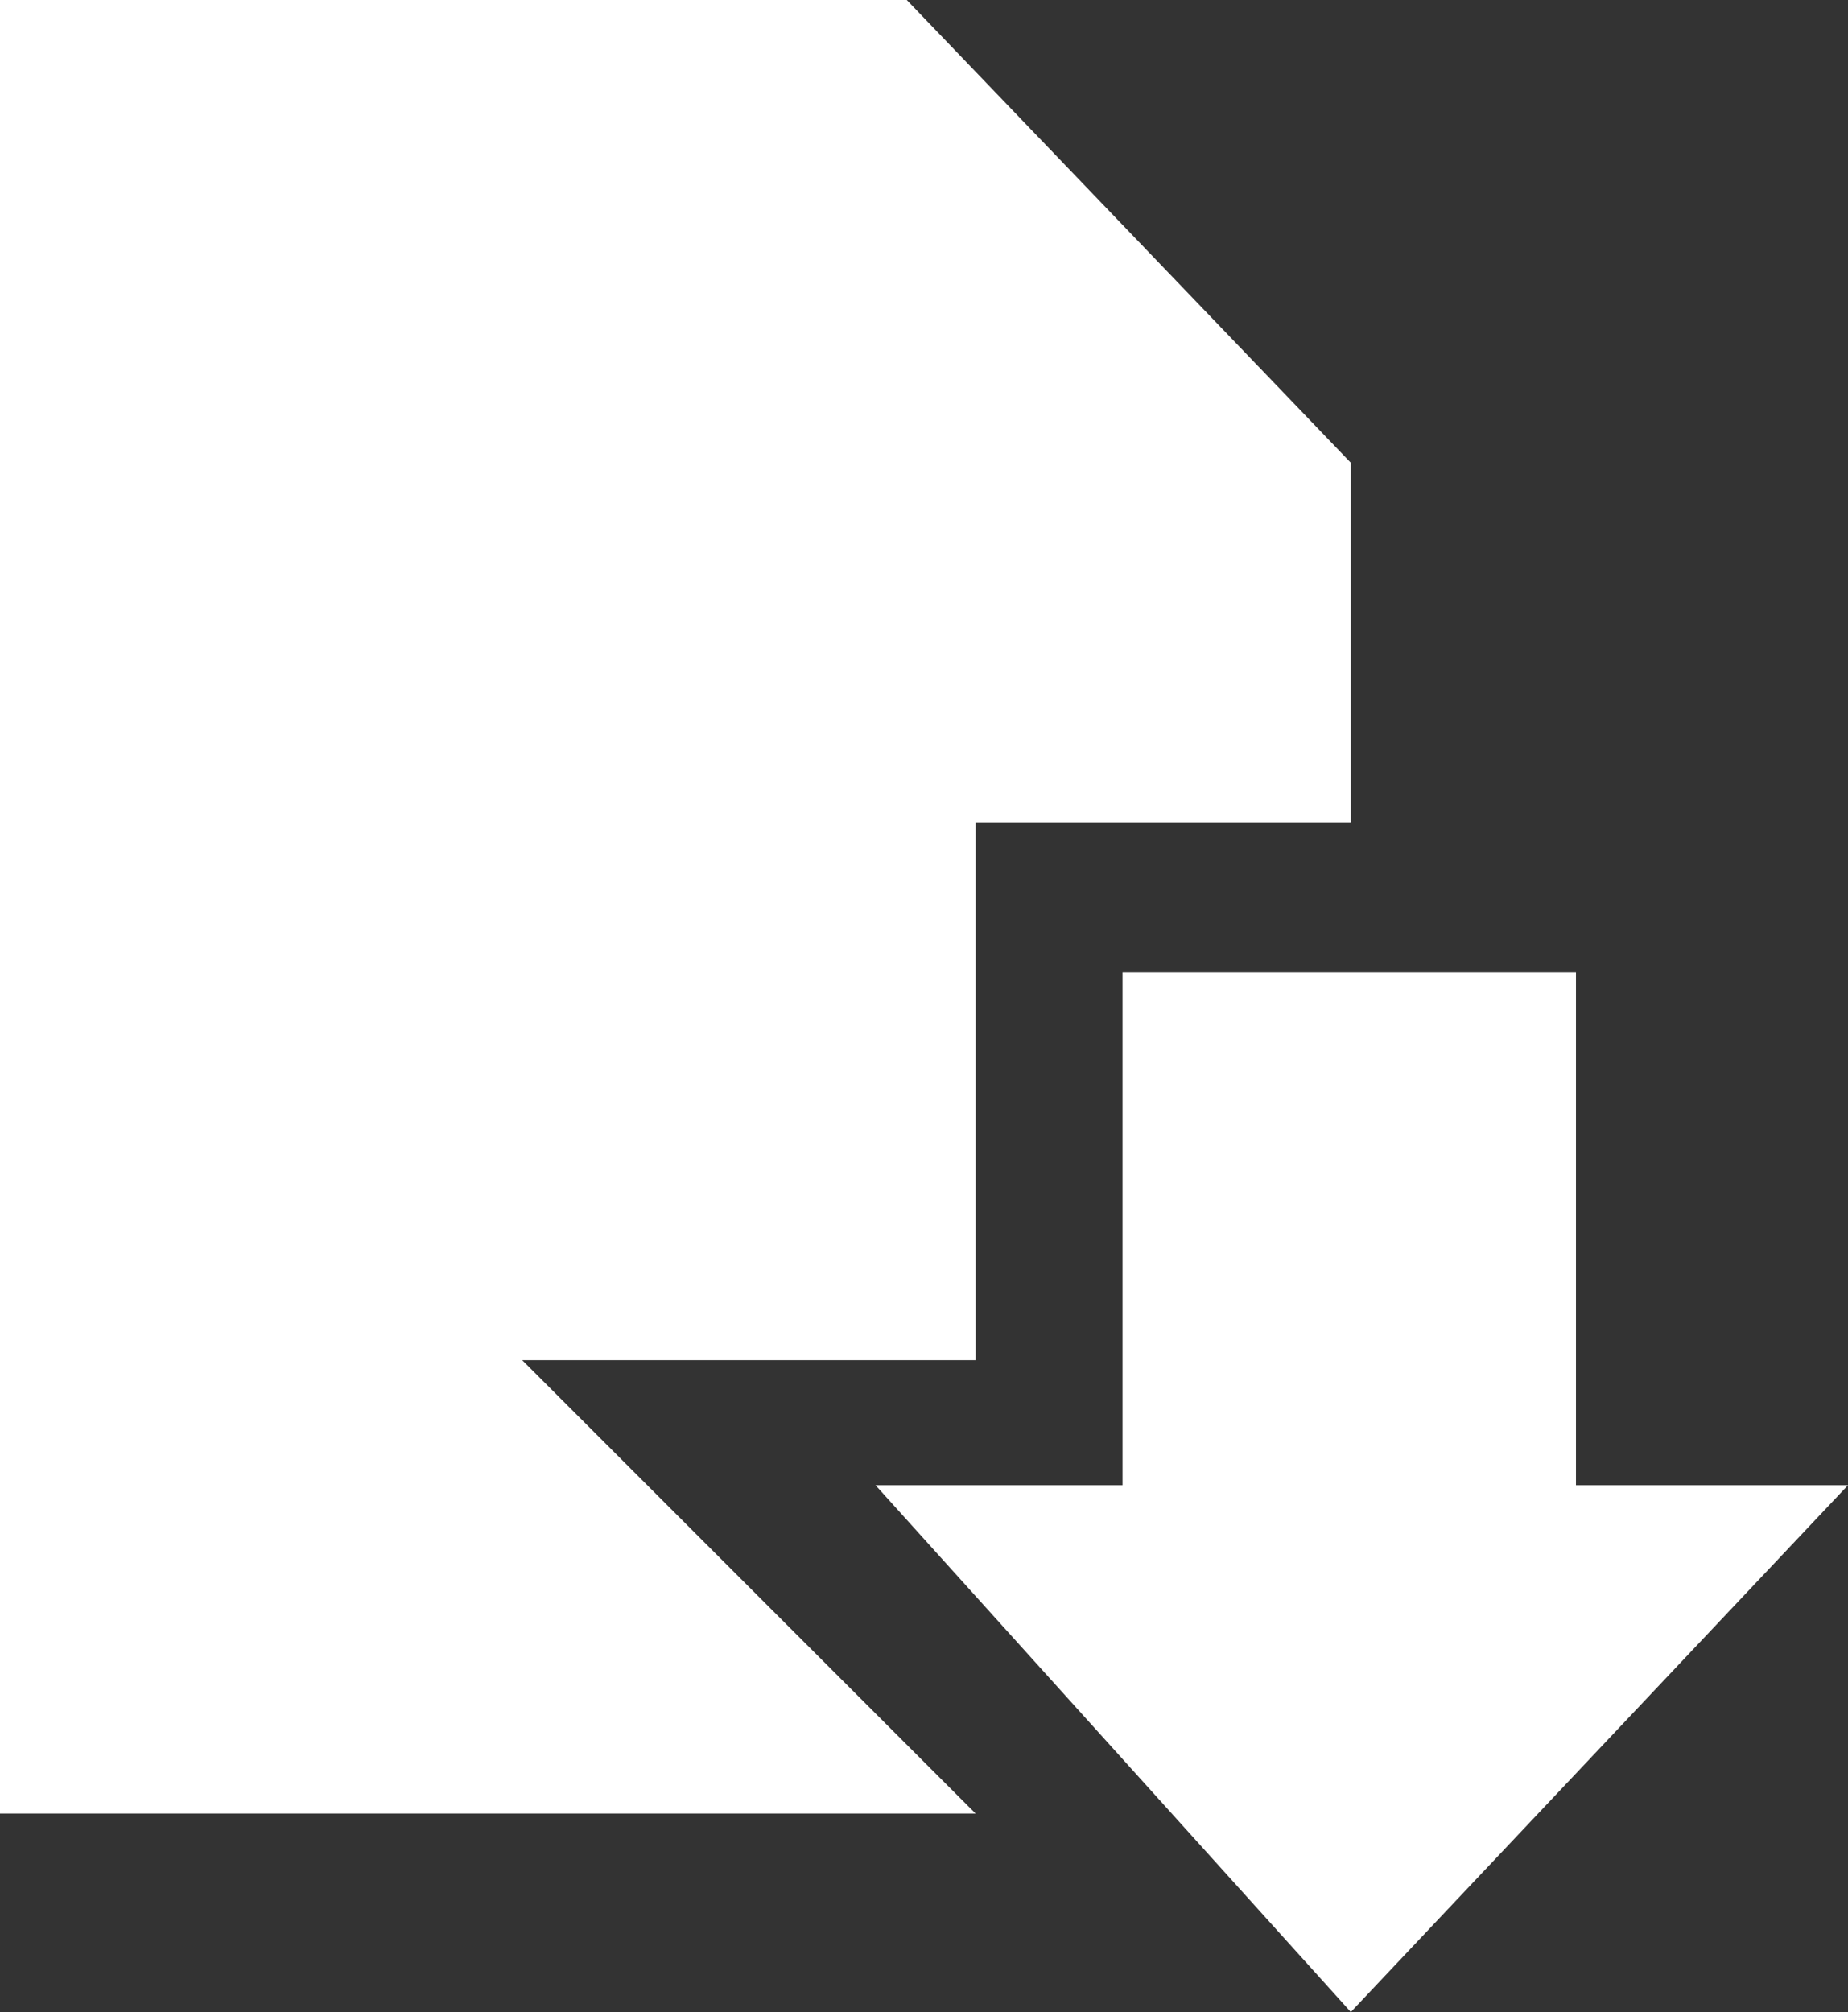 <?xml version="1.0" encoding="utf-8"?>
<!-- Generator: Adobe Illustrator 16.0.0, SVG Export Plug-In . SVG Version: 6.00 Build 0)  -->
<!DOCTYPE svg PUBLIC "-//W3C//DTD SVG 1.1//EN" "http://www.w3.org/Graphics/SVG/1.1/DTD/svg11.dtd">
<svg version="1.1" id="Layer_1" xmlns="http://www.w3.org/2000/svg" xmlns:xlink="http://www.w3.org/1999/xlink" x="0px" y="0px"
	 width="24.625px" height="26.812px" viewBox="0 0 24.625 26.812" enable-background="new 0 0 24.625 26.812" xml:space="preserve">
<rect x="0" y="0" width="24.625" height="26.812" fill="#333333" stroke="none"/>
<polygon fill="#FFFFFF" points="14.958,12.958 21,12.958 21,19.792 24.625,19.792 18,26.812 11.667,19.792 14.958,19.792 "/>
<g>
	<polygon fill="#FFFFFF" points="13,18.125 13,10.958 16.959,10.958 17.958,10.958 18,10.958 18,6.167 12.083,0 0,0 0,24.167 
		13,24.167 6.958,18.125 	"/>
	<rect x="17.958" y="16.083" fill="#FFFFFF" width="0.042" height="8.083"/>
</g>
</svg>
